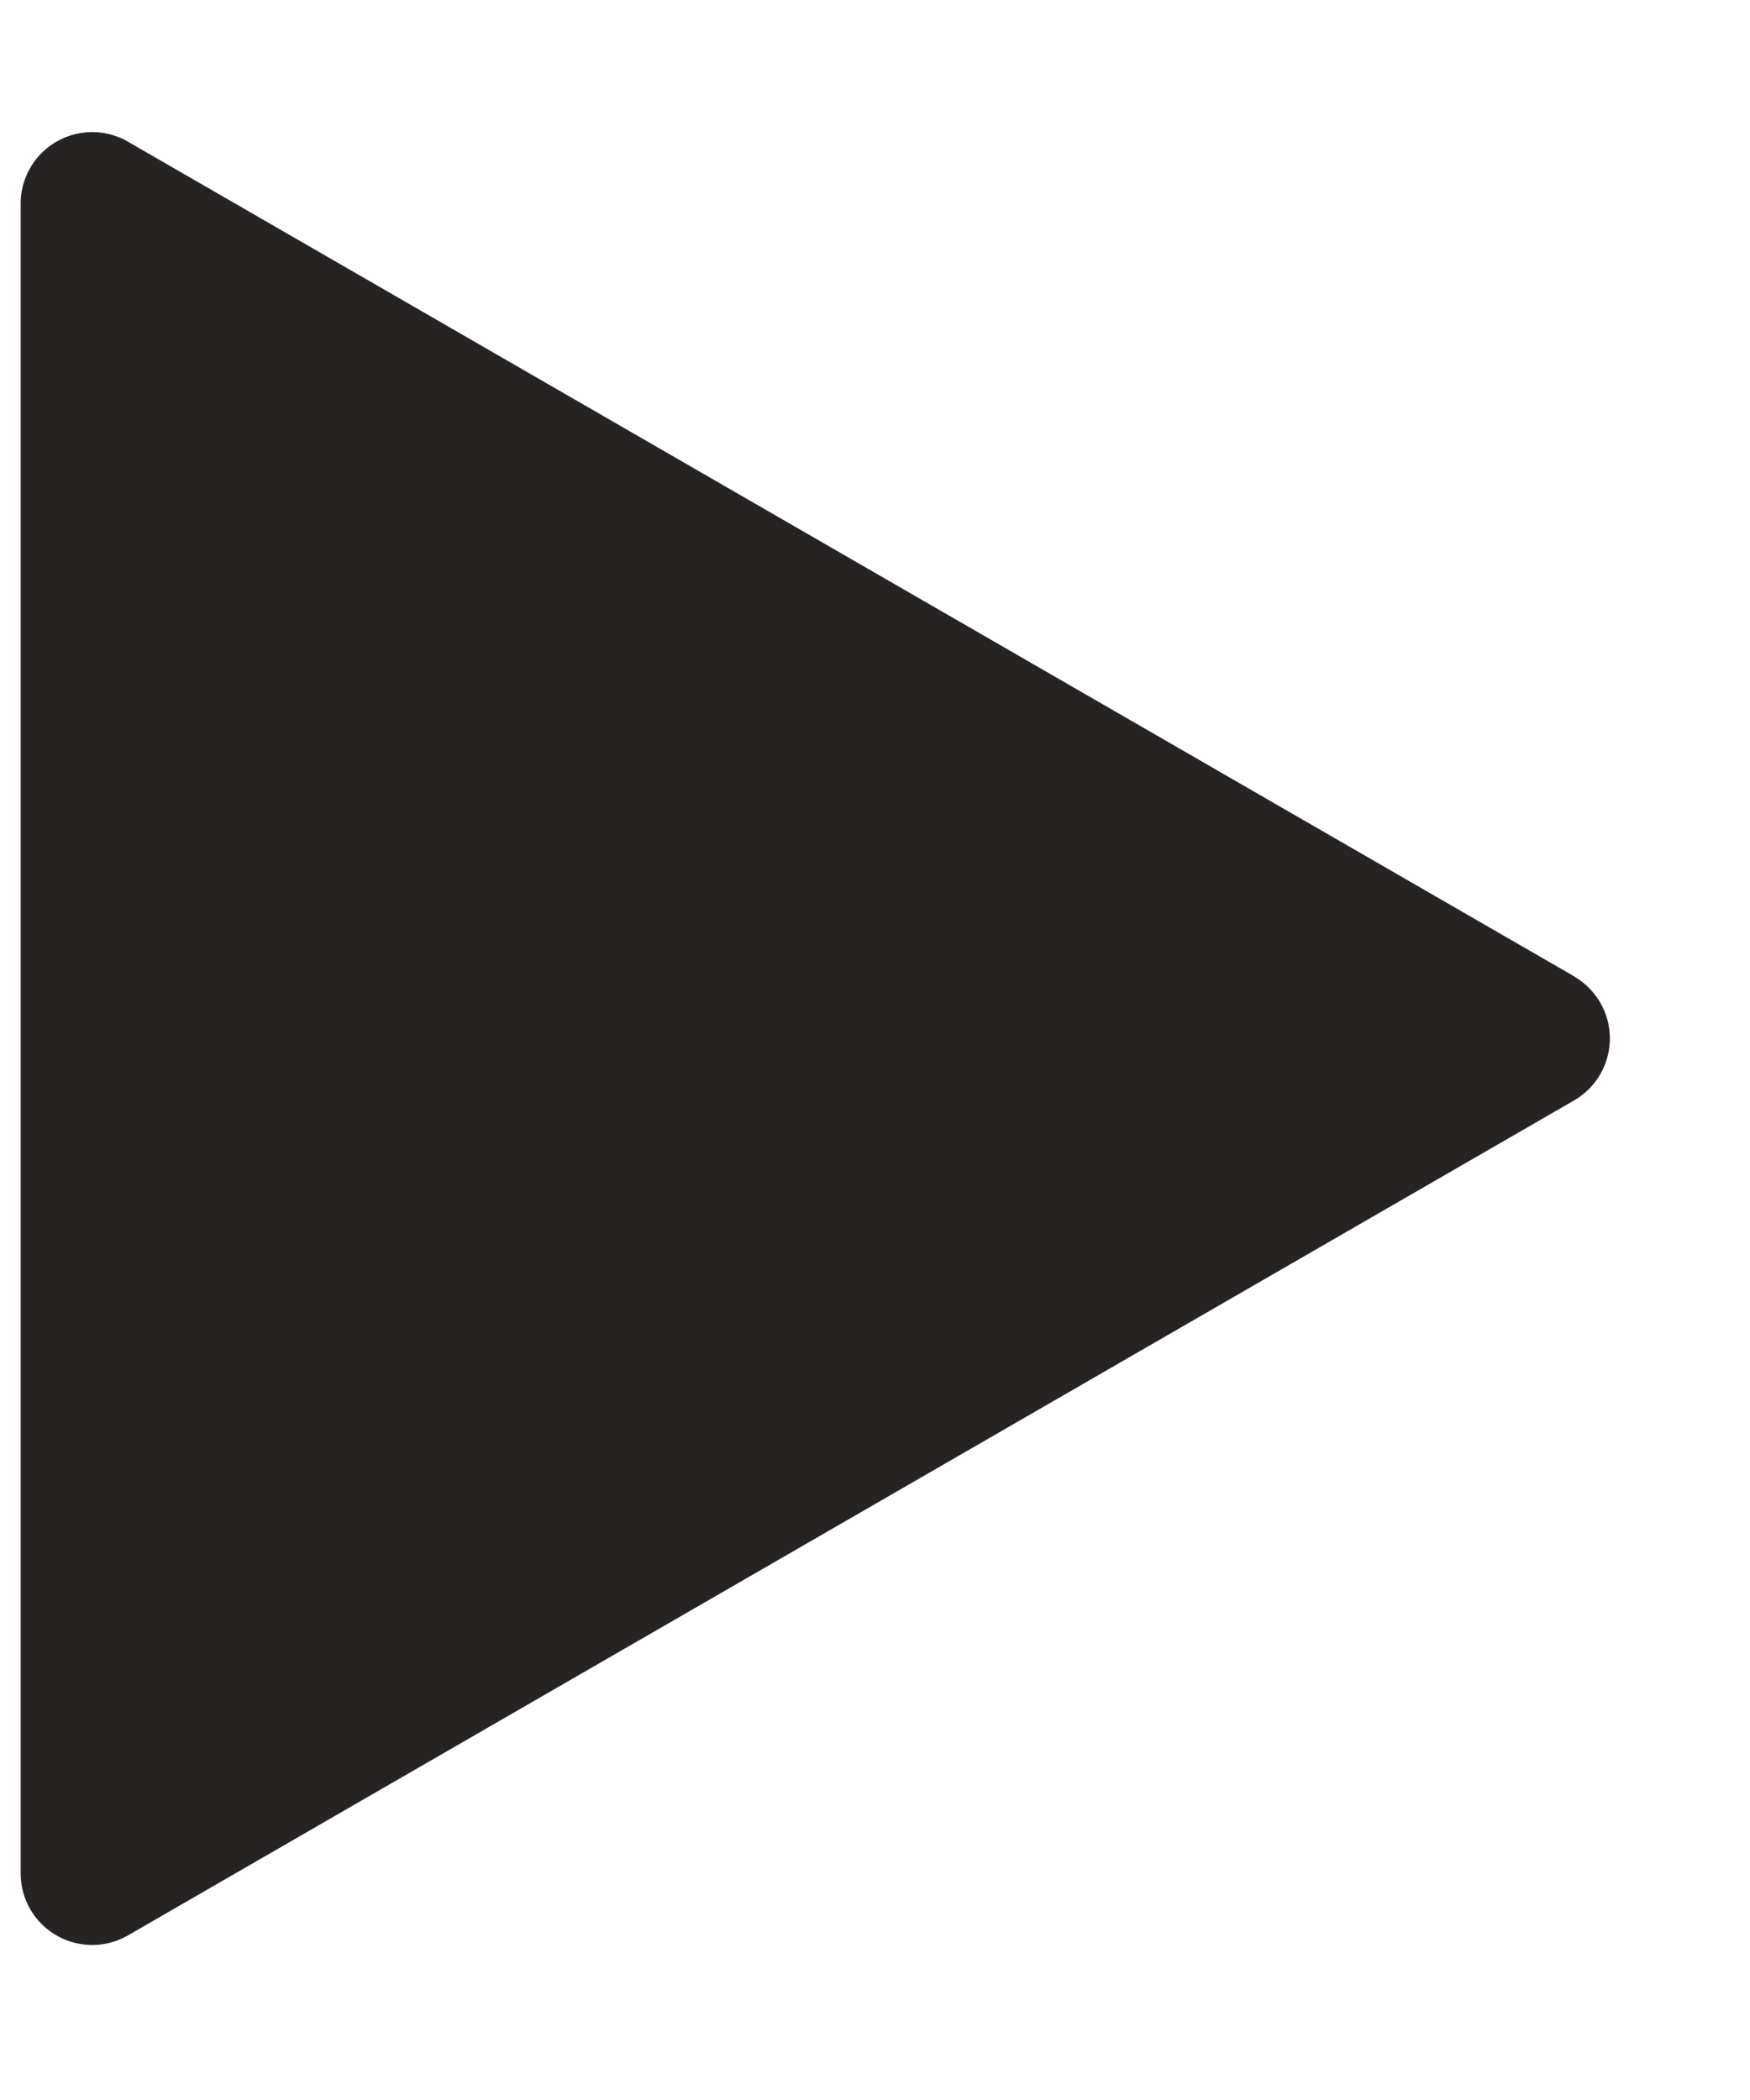 <svg xmlns="http://www.w3.org/2000/svg" width="10" height="12" fill="none"><path fill="#282323" d="M8.995 5.579.732.81a.409.409 0 0 0-.614.353v9.542a.409.409 0 0 0 .614.354l8.263-4.771a.409.409 0 0 0 0-.708Z"/></svg>